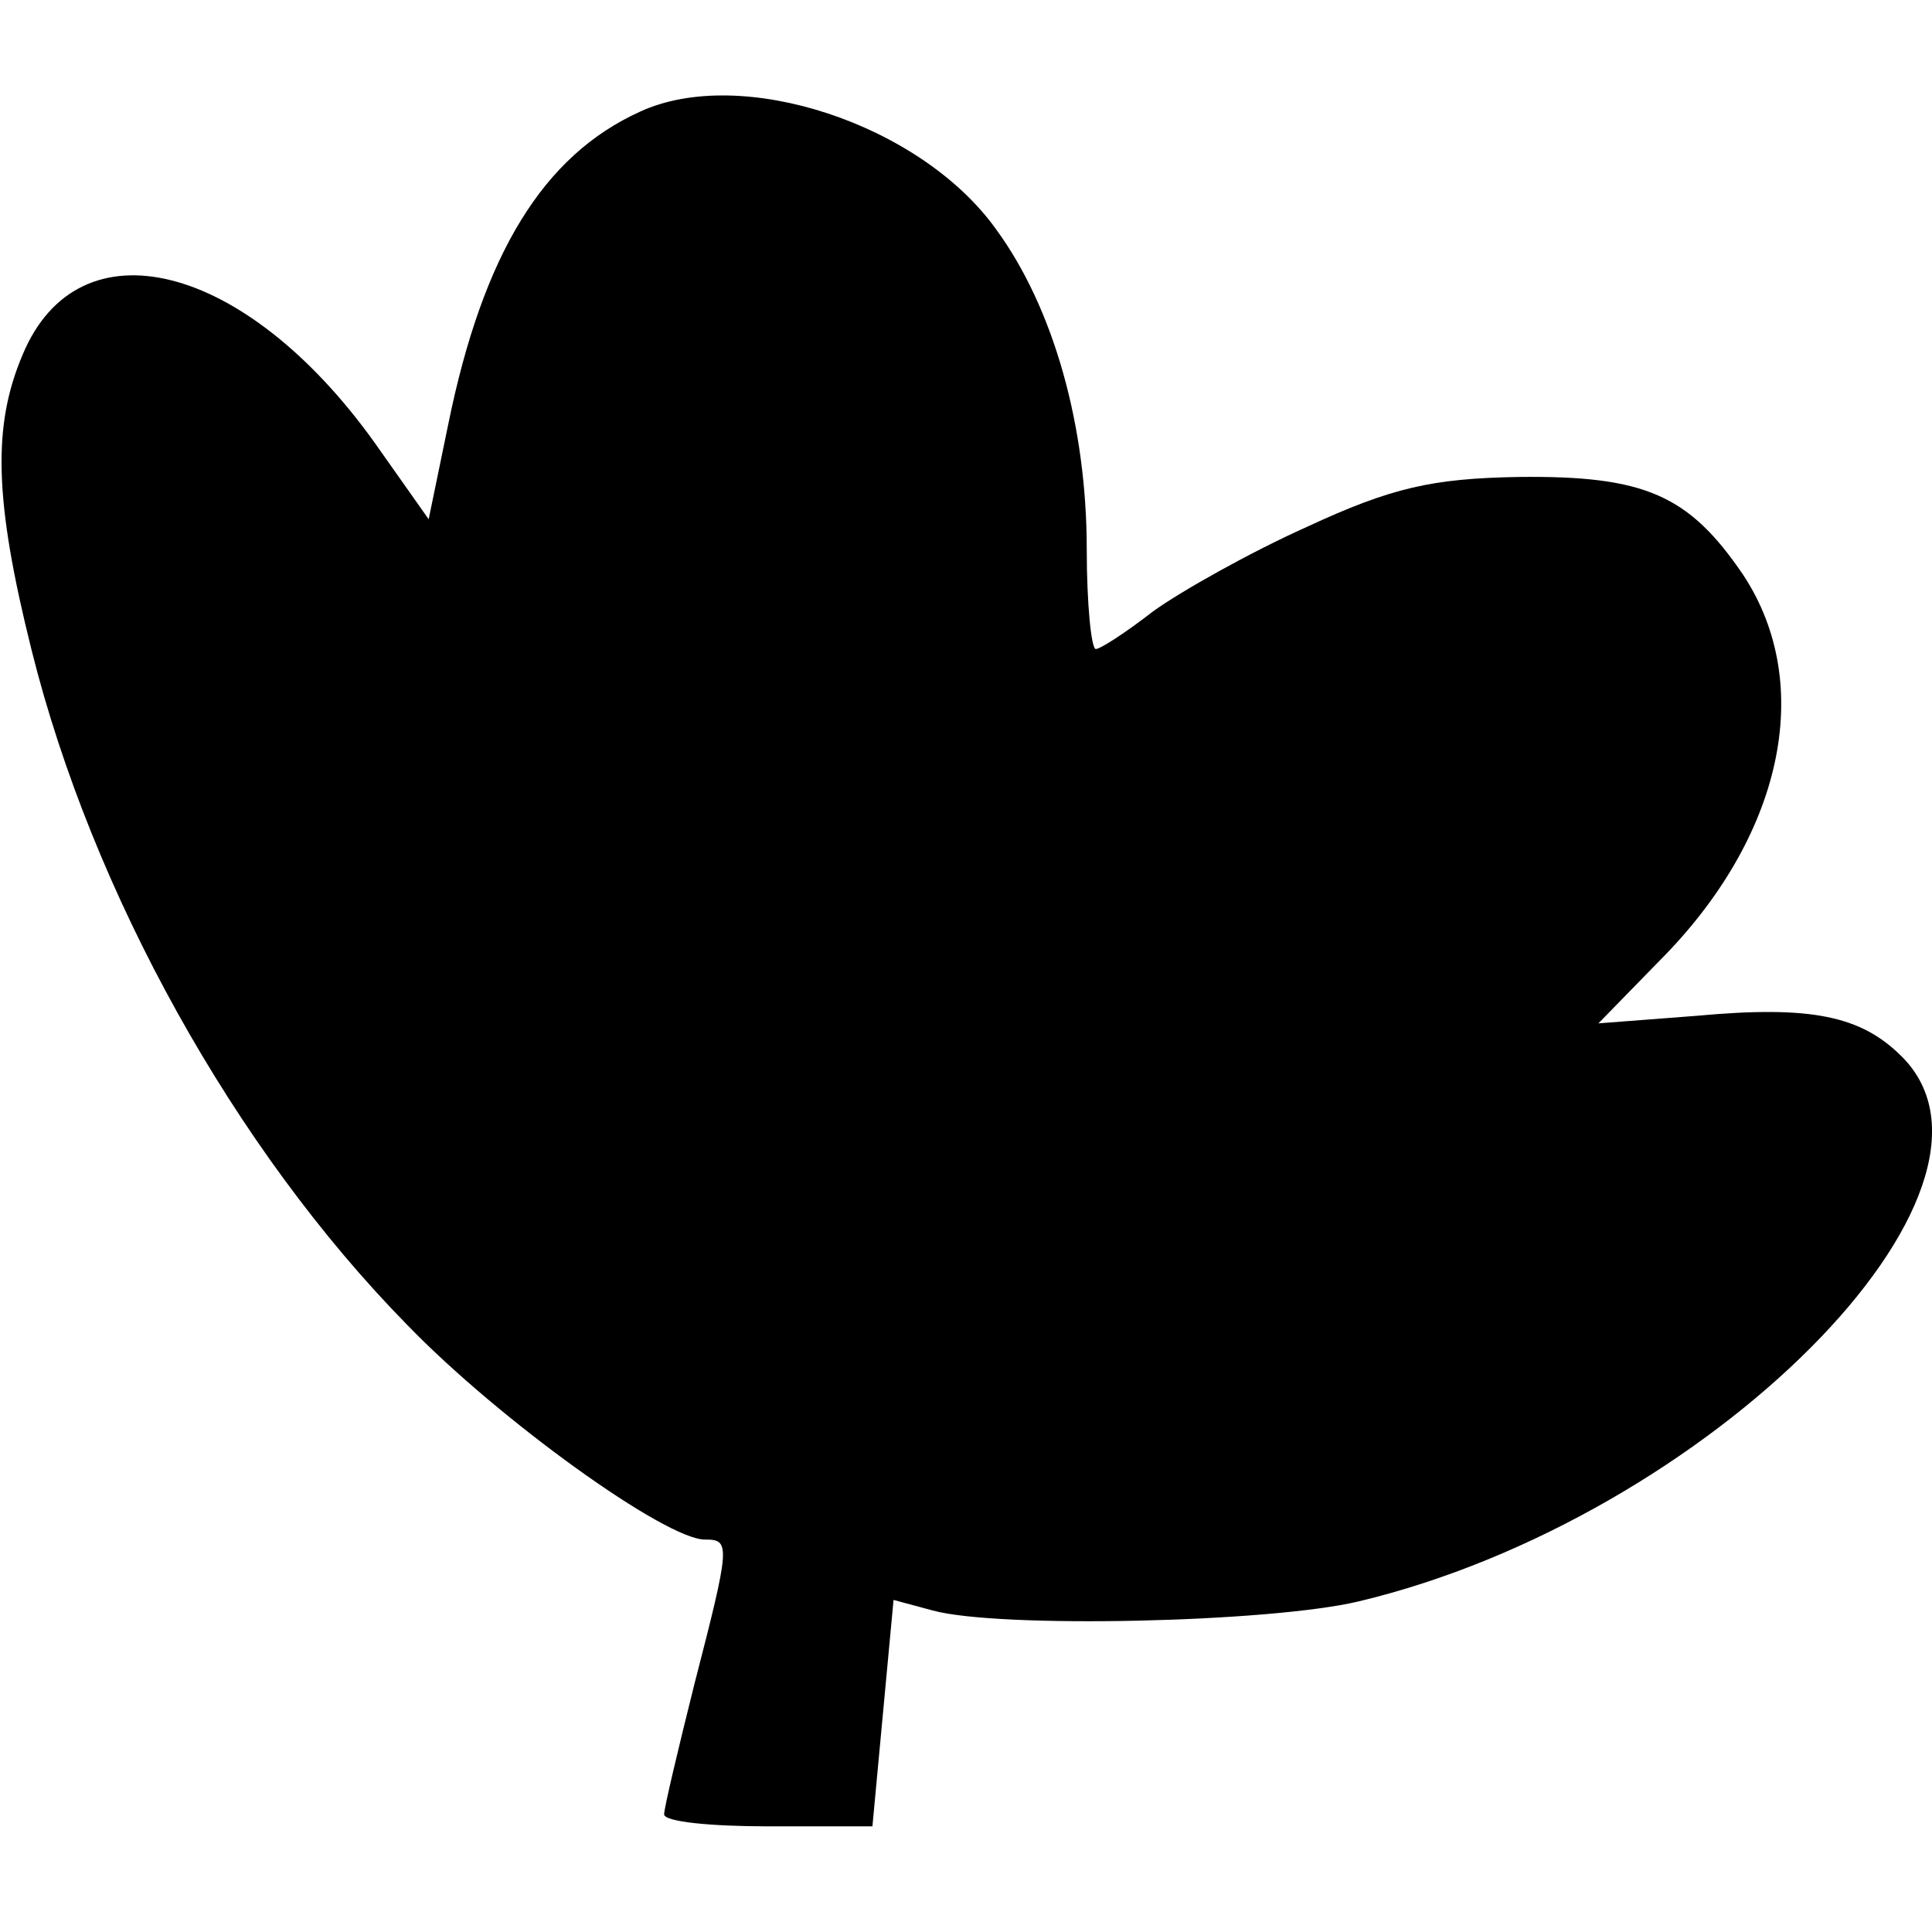 <?xml version="1.0" standalone="no"?>
<!DOCTYPE svg PUBLIC "-//W3C//DTD SVG 20010904//EN"
 "http://www.w3.org/TR/2001/REC-SVG-20010904/DTD/svg10.dtd">
<svg version="1.0" xmlns="http://www.w3.org/2000/svg"
 width="128pt" height="128pt" viewBox="0 0 128 128"
 preserveAspectRatio="xMidYMid meet">
<g transform="translate(0,128) scale(0.1,-0.1)"
fill="#000000" stroke="none">
<path d="M424 1206 c-64 -29 -104 -94 -127 -207 l-13 -63 -36 51 c-86 120
-196 147 -233 58 -20 -47 -19 -96 6 -196 40 -160 134 -330 249 -447 61 -63
171 -142 197 -142 17 0 17 -3 -7 -96 -11 -44 -20 -82 -20 -86 0 -5 31 -8 69
-8 l69 0 7 75 7 75 26 -7 c44 -12 223 -8 282 6 231 55 448 273 360 361 -27 27
-60 34 -136 27 l-65 -5 40 41 c82 82 104 183 56 256 -36 53 -65 66 -149 65
-57 -1 -84 -7 -140 -33 -38 -17 -84 -43 -102 -56 -18 -14 -35 -25 -38 -25 -3
0 -6 30 -6 66 0 82 -22 160 -60 212 -50 70 -169 109 -236 78z"/>
</g>
</svg>
